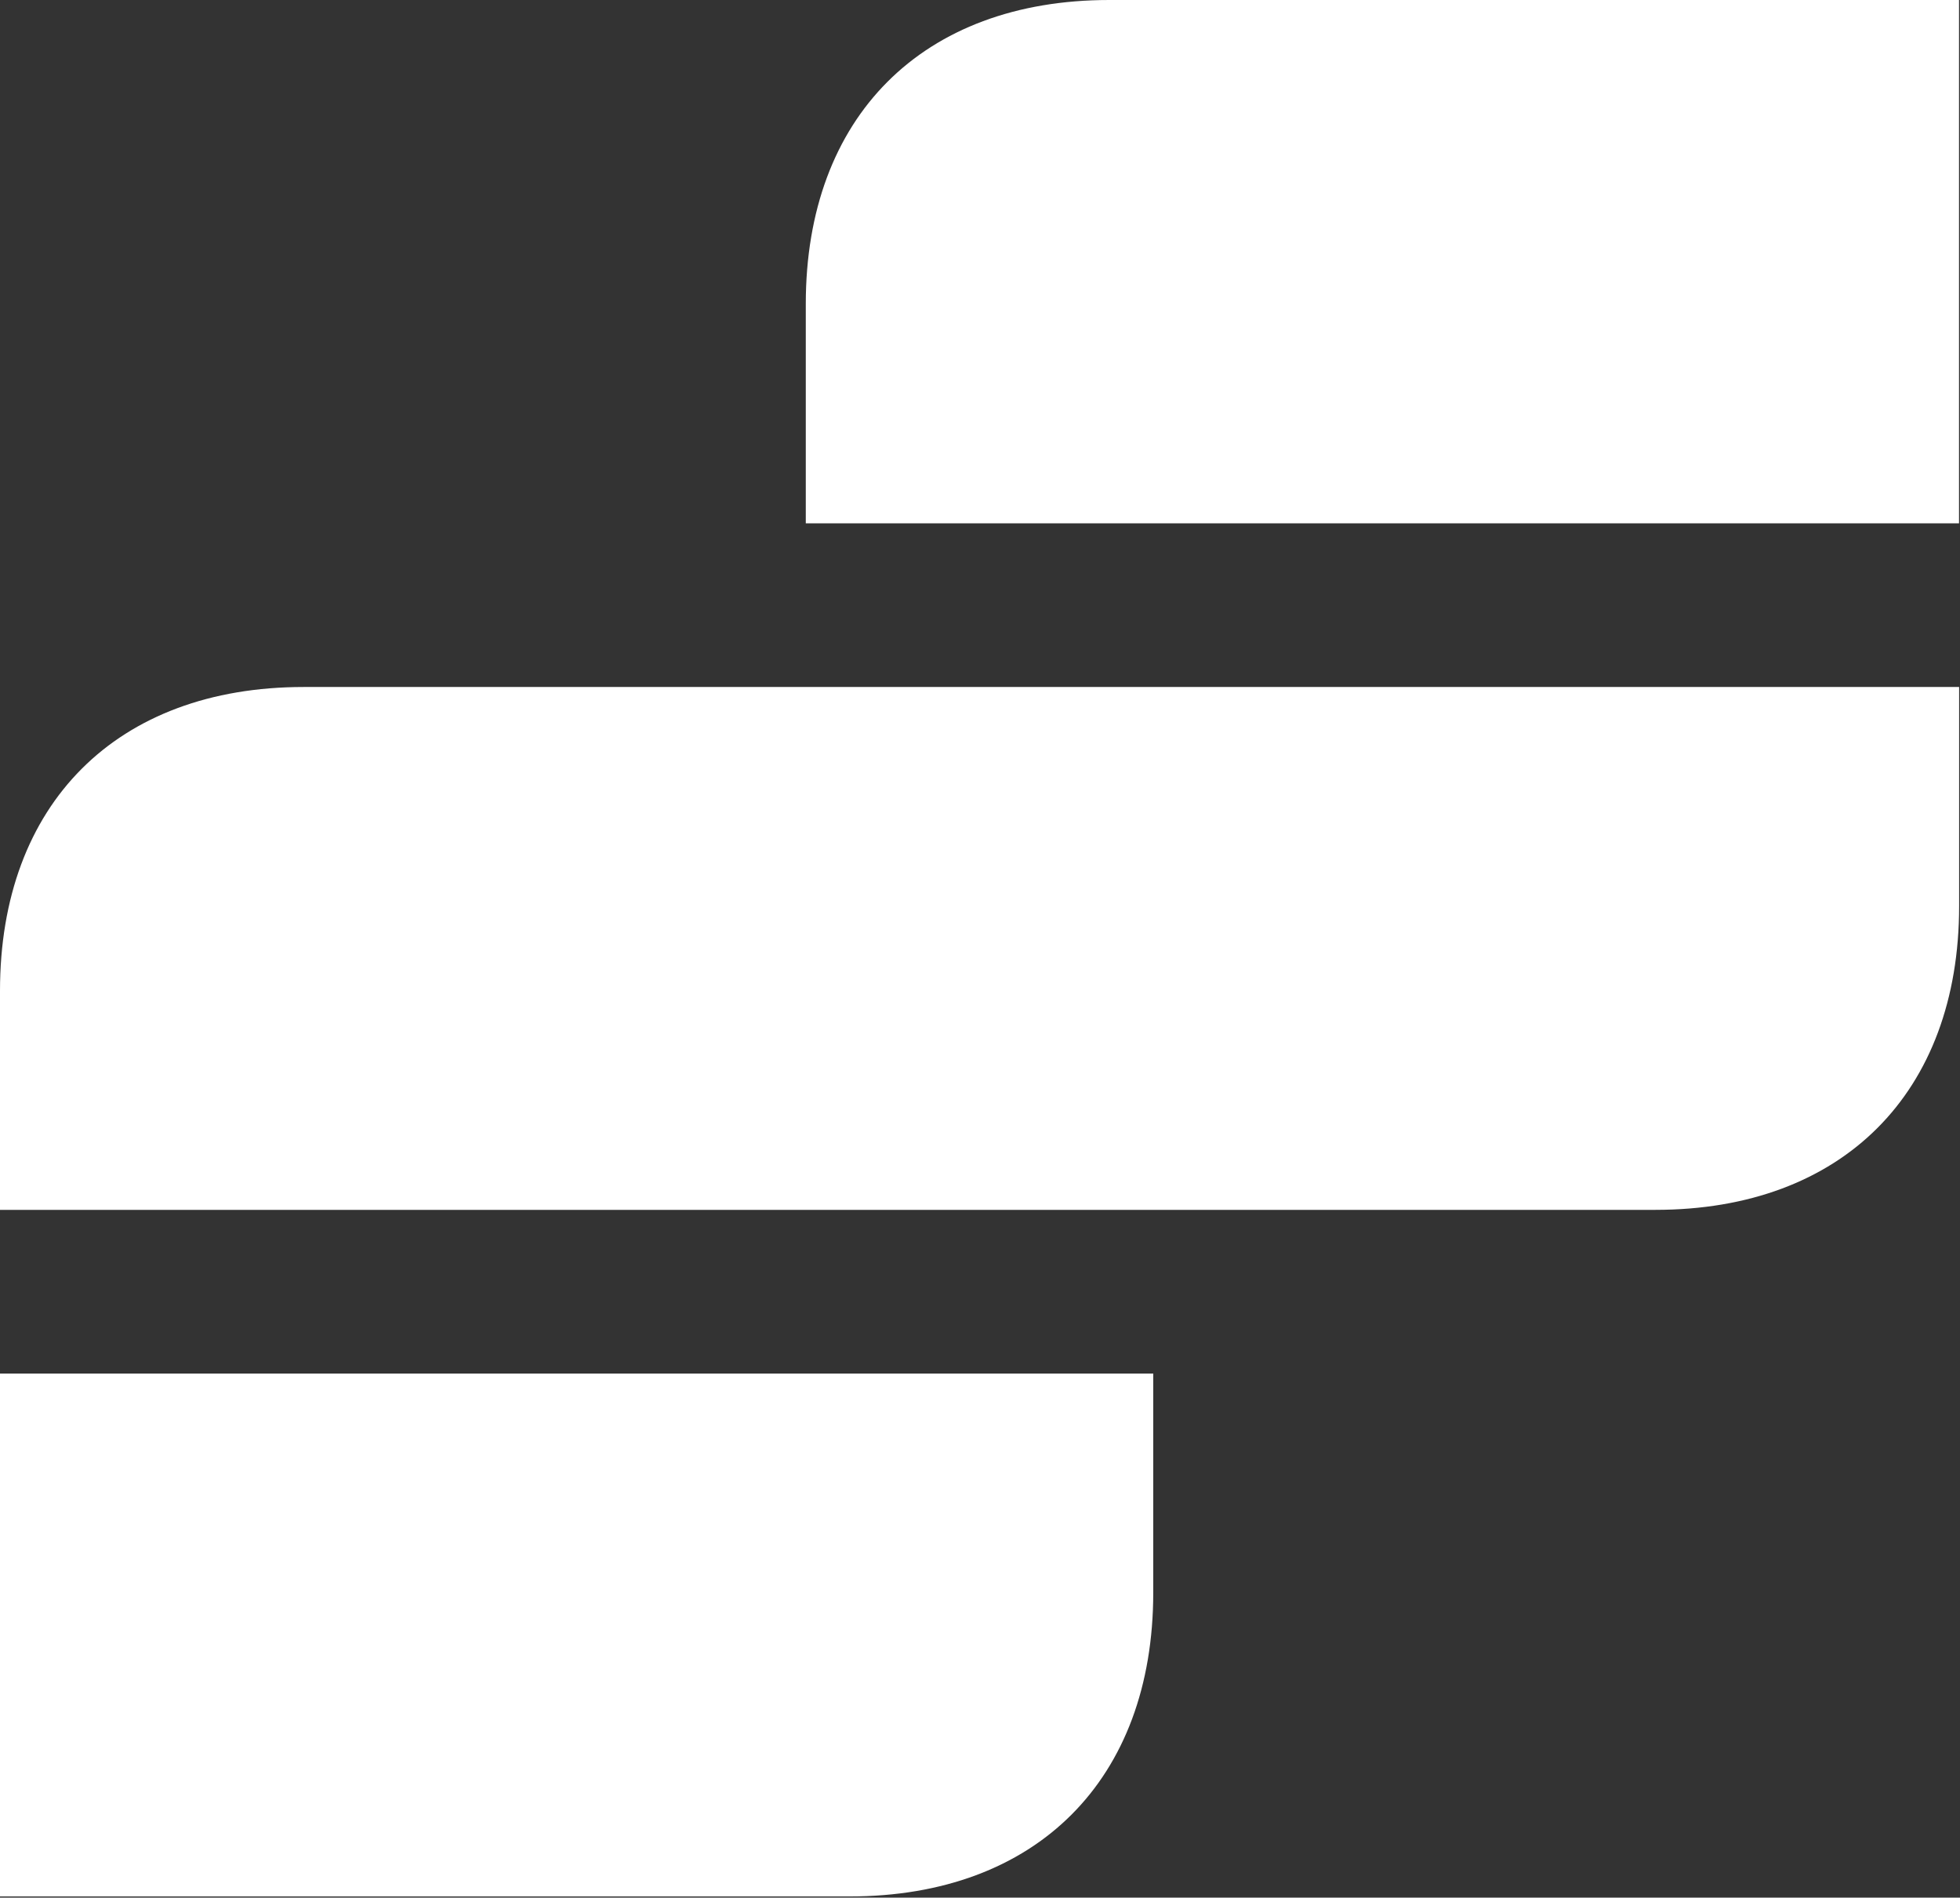<svg version="1.2" baseProfile="tiny-ps" xmlns="http://www.w3.org/2000/svg" viewBox="0 0 1541 1492" width="1541" height="1492">
	<rect x="0" y="0" width="1541" height="1492" fill="#333333" stroke="none"/>
	<title>stagwell-logo-big-svg</title>
	<style>
		tspan { white-space:pre }
		.shp0 { fill: #ffffff } 
	</style>
	<path id="Layer" class="shp0" d="M906.71 1252.17C906.71 1399.24 814.92 1491.08 667.95 1491.08L0 1491.08L0 1079.97L906.71 1079.97L906.71 1252.17Z" />
	<path id="Layer" class="shp0" d="M633.53 238.91C633.53 91.84 725.31 0 872.17 0L1540.23 0L1540.23 411.46L633.53 411.46L633.53 238.91Z" />
	<path id="Layer" class="shp0" d="M0 779.06C0 631.99 91.78 540.15 238.76 540.15L1540.31 540.15L1540.31 712.46C1540.31 859.41 1448.41 951.25 1301.55 951.25L0 951.25L0 779.06Z" />
</svg>
